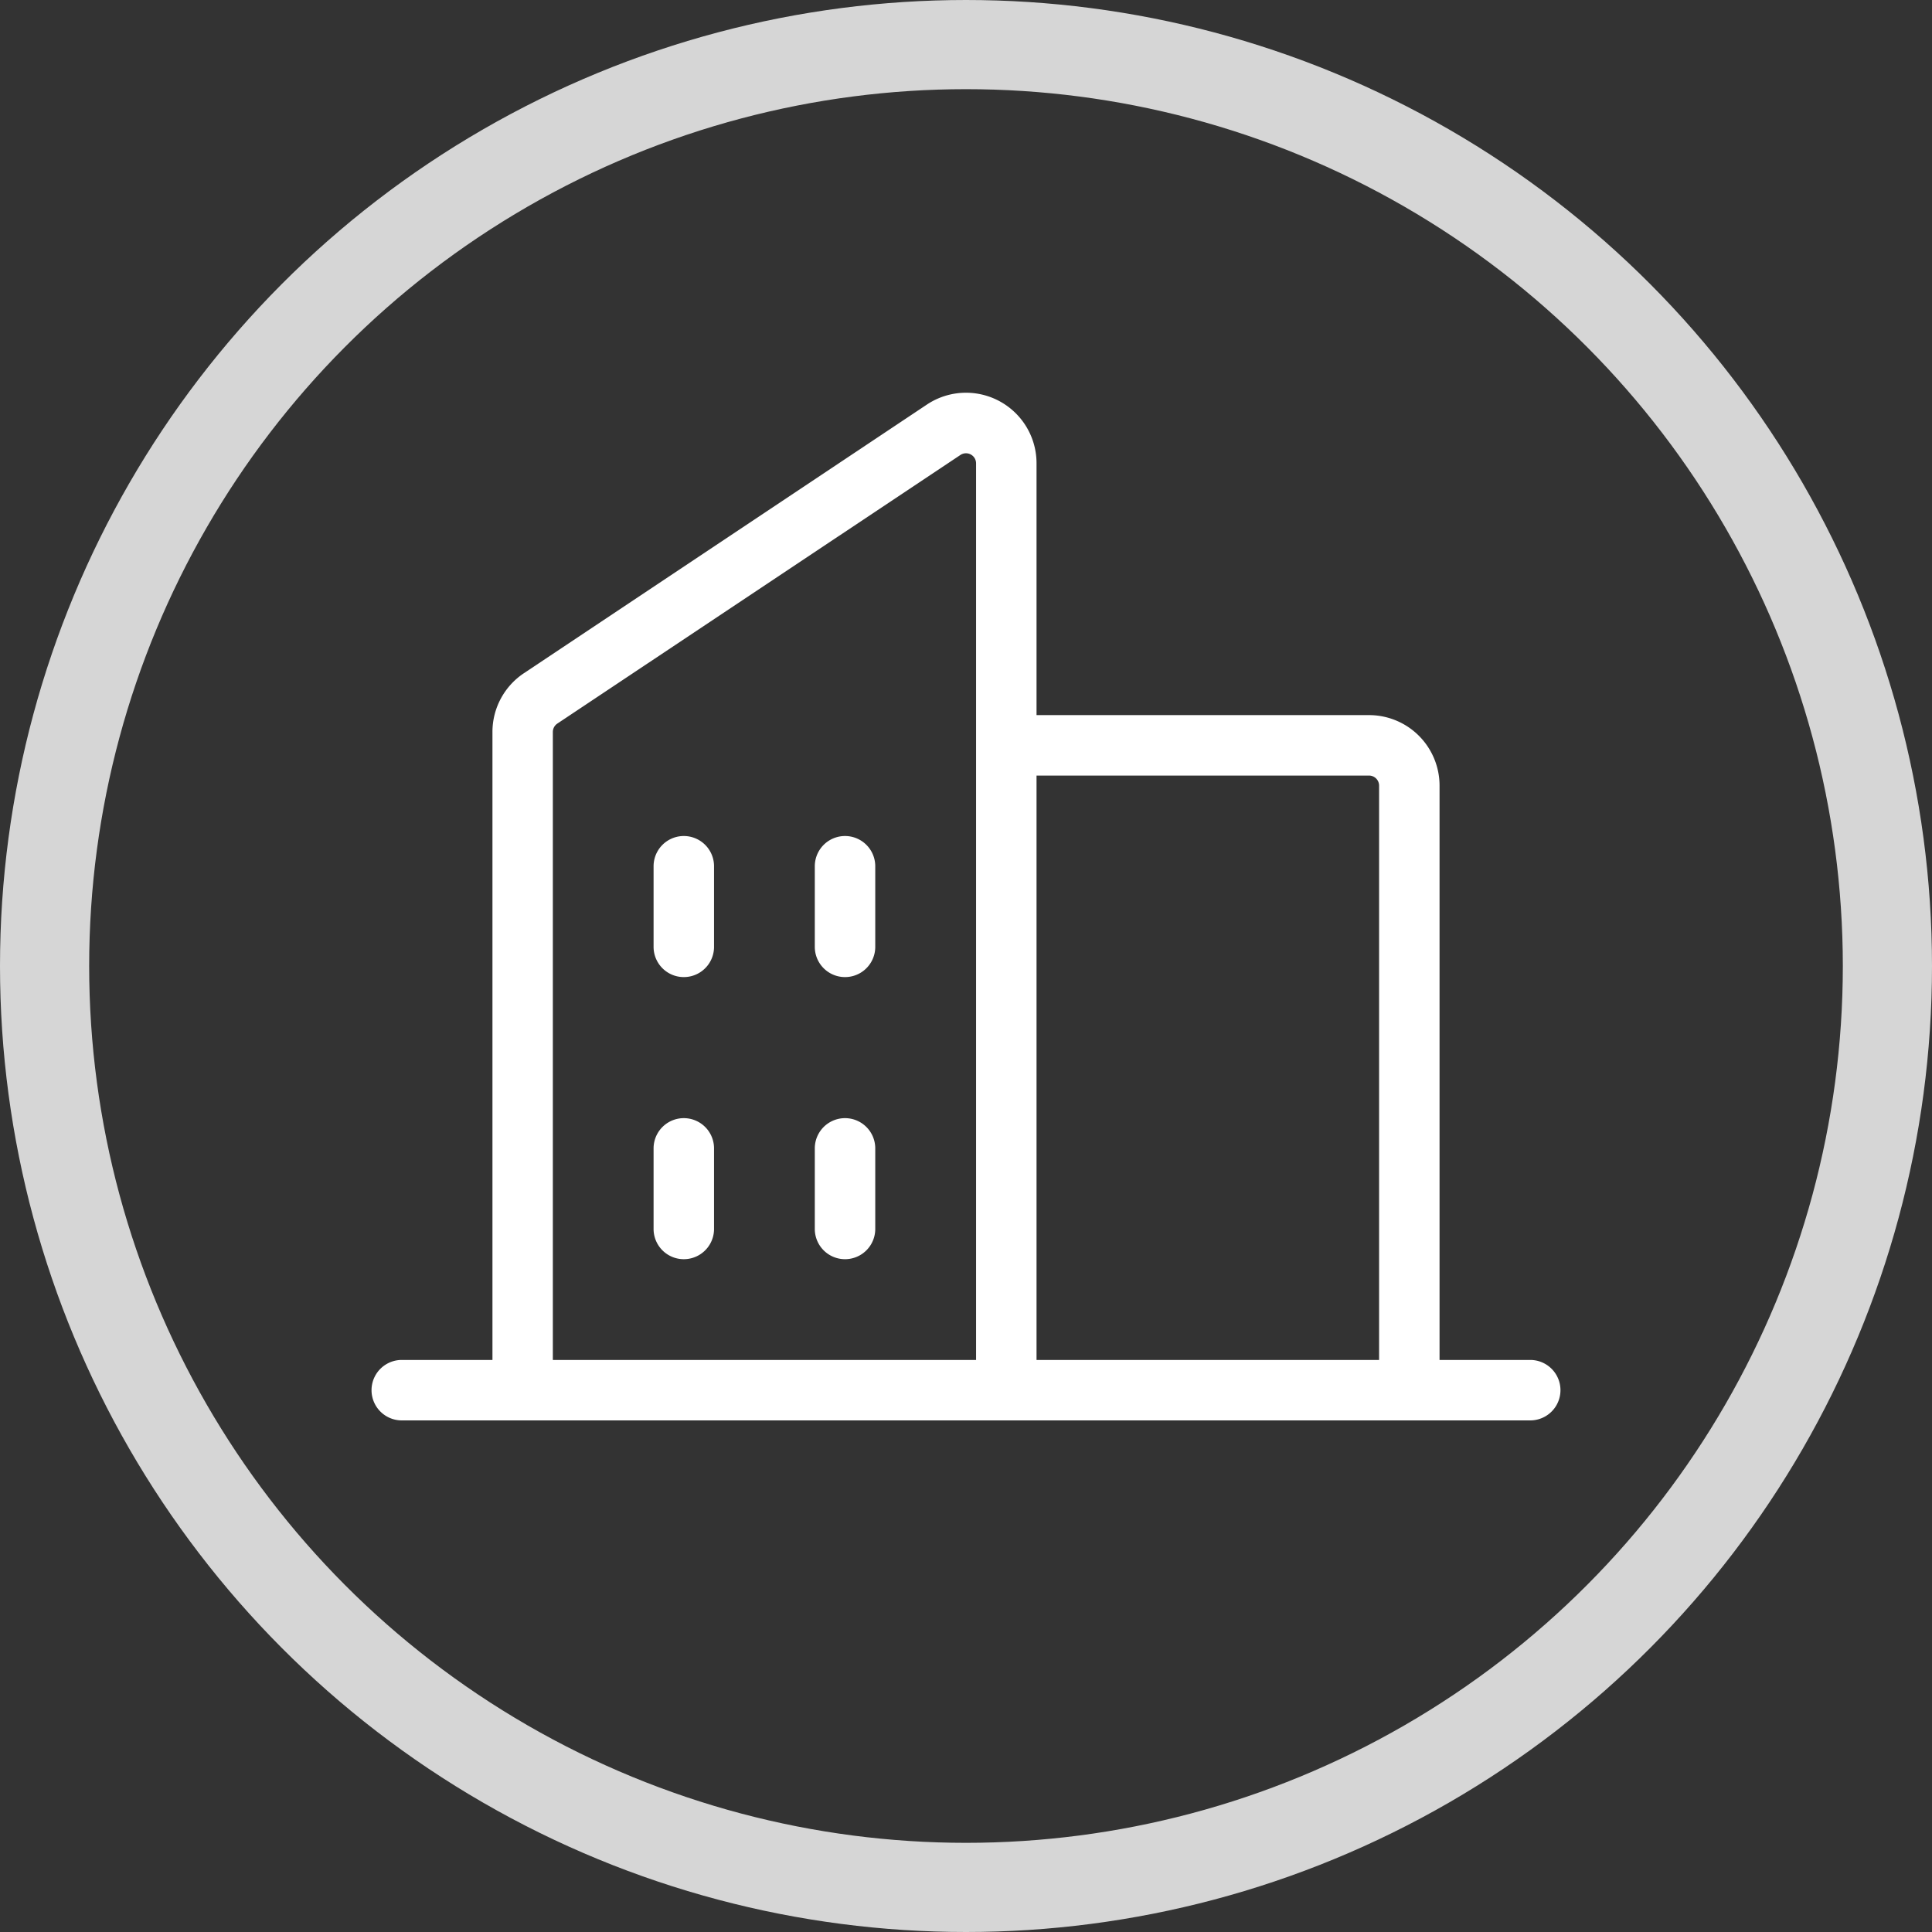 <svg xmlns="http://www.w3.org/2000/svg" width="65" height="65" viewBox="0 0 65 65"><rect x="0" y="0" width="65" height="65" fill="#333333" stroke="none"/><g transform="translate(-708 -1603)"><g transform="translate(708 1603)" fill="none" stroke="#fff" stroke-width="3" opacity="0.8"><circle cx="32.5" cy="32.5" r="32.5" stroke="none"/><circle cx="32.5" cy="32.5" r="31" fill="none"/></g><path d="M48.983,50.547H45.932V31.225a2.373,2.373,0,0,0-2.373-2.373H32.373V20.378a2.373,2.373,0,0,0-3.69-1.973L15.124,27.444a2.373,2.373,0,0,0-1.056,1.975V50.547H11.017a1.017,1.017,0,1,0,0,2.034H48.983a1.017,1.017,0,0,0,0-2.034ZM43.559,30.886a.339.339,0,0,1,.339.339V50.547H32.373V30.886ZM16.1,29.418a.339.339,0,0,1,.151-.281L29.812,20.1a.339.339,0,0,1,.527.281V50.547H16.1Zm10.847,4.519v2.712a1.017,1.017,0,0,1-2.034,0V33.937a1.017,1.017,0,0,1,2.034,0Zm-5.424,0v2.712a1.017,1.017,0,0,1-2.034,0V33.937a1.017,1.017,0,0,1,2.034,0Zm0,9.492V46.14a1.017,1.017,0,0,1-2.034,0V43.429a1.017,1.017,0,0,1,2.034,0Zm5.424,0V46.14a1.017,1.017,0,0,1-2.034,0V43.429a1.017,1.017,0,0,1,2.034,0Z" transform="translate(710.5 1598.207)" fill="#fff"/></g></svg>
